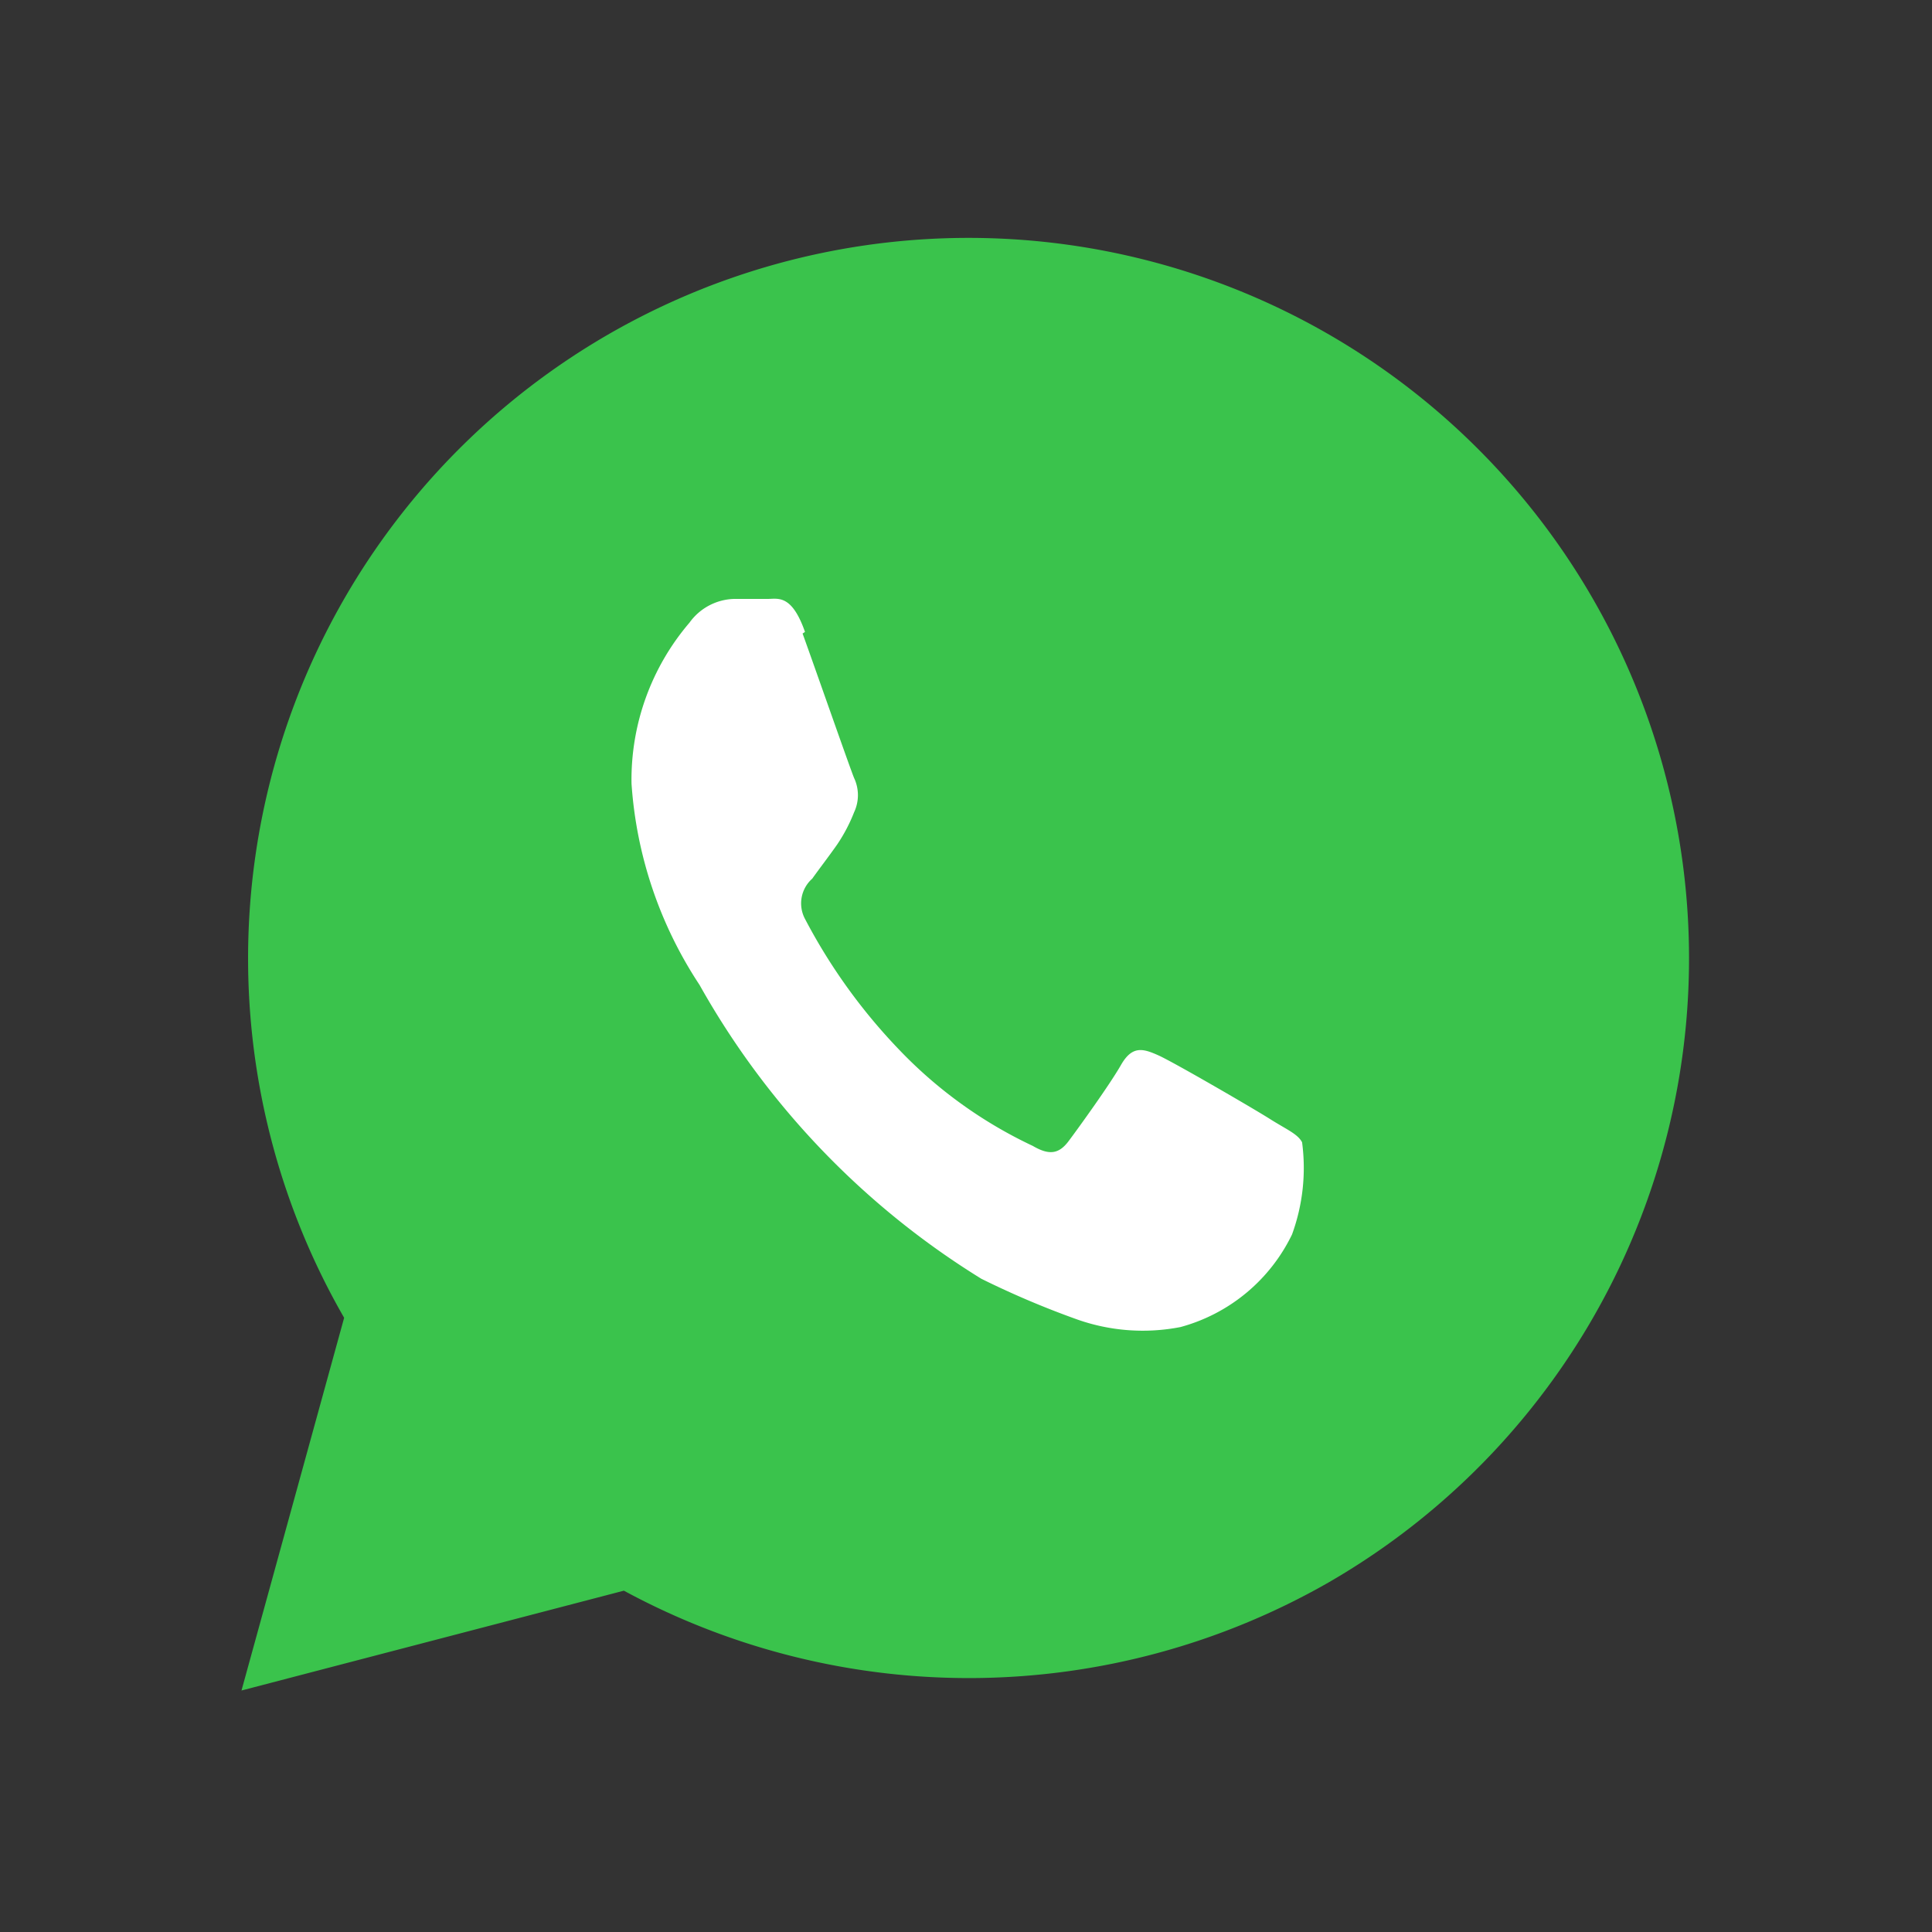 <?xml version="1.0" standalone="no"?><!DOCTYPE svg PUBLIC "-//W3C//DTD SVG 1.1//EN" "http://www.w3.org/Graphics/SVG/1.1/DTD/svg11.dtd"><svg t="1732071305766" class="icon" viewBox="0 0 1024 1024" version="1.1" xmlns="http://www.w3.org/2000/svg" p-id="5074" xmlns:xlink="http://www.w3.org/1999/xlink" width="200" height="200"><rect x="0" y="0" width="1024" height="1024" fill="#333333" stroke="none"/><path d="M128 896l54.4-197.547A381.867 381.867 0 1 1 704 838.827a384 384 0 0 1-373.333 4.267z" fill="#3AC34C" p-id="5075"></path><path d="M426.667 334.933c-7.04-20.053-14.293-17.493-19.84-17.493h-17.707a30.08 30.08 0 0 0-23.68 12.587 128 128 0 0 0-30.72 85.333 220.373 220.373 0 0 0 36.053 106.667 430.08 430.08 0 0 0 149.333 155.733 472.747 472.747 0 0 0 50.133 21.333 104.32 104.32 0 0 0 55.467 4.267 92.587 92.587 0 0 0 59.093-49.067 102.827 102.827 0 0 0 5.333-48.853c-2.347-4.48-8.32-6.827-17.067-12.373s-50.987-30.08-59.093-33.707-13.867-5.333-19.84 5.12-22.613 33.493-27.733 40.32-10.24 7.68-18.987 2.56a237.867 237.867 0 0 1-71.04-51.2A302.08 302.08 0 0 1 426.667 487.04a17.493 17.493 0 0 1 3.84-21.333c3.627-5.12 8.747-11.733 13.227-18.133a86.827 86.827 0 0 0 8.96-17.067 21.333 21.333 0 0 0 0-18.133c-2.133-5.12-19.84-55.893-27.307-76.587z" fill="#FFFFFF" p-id="5076"></path></svg>